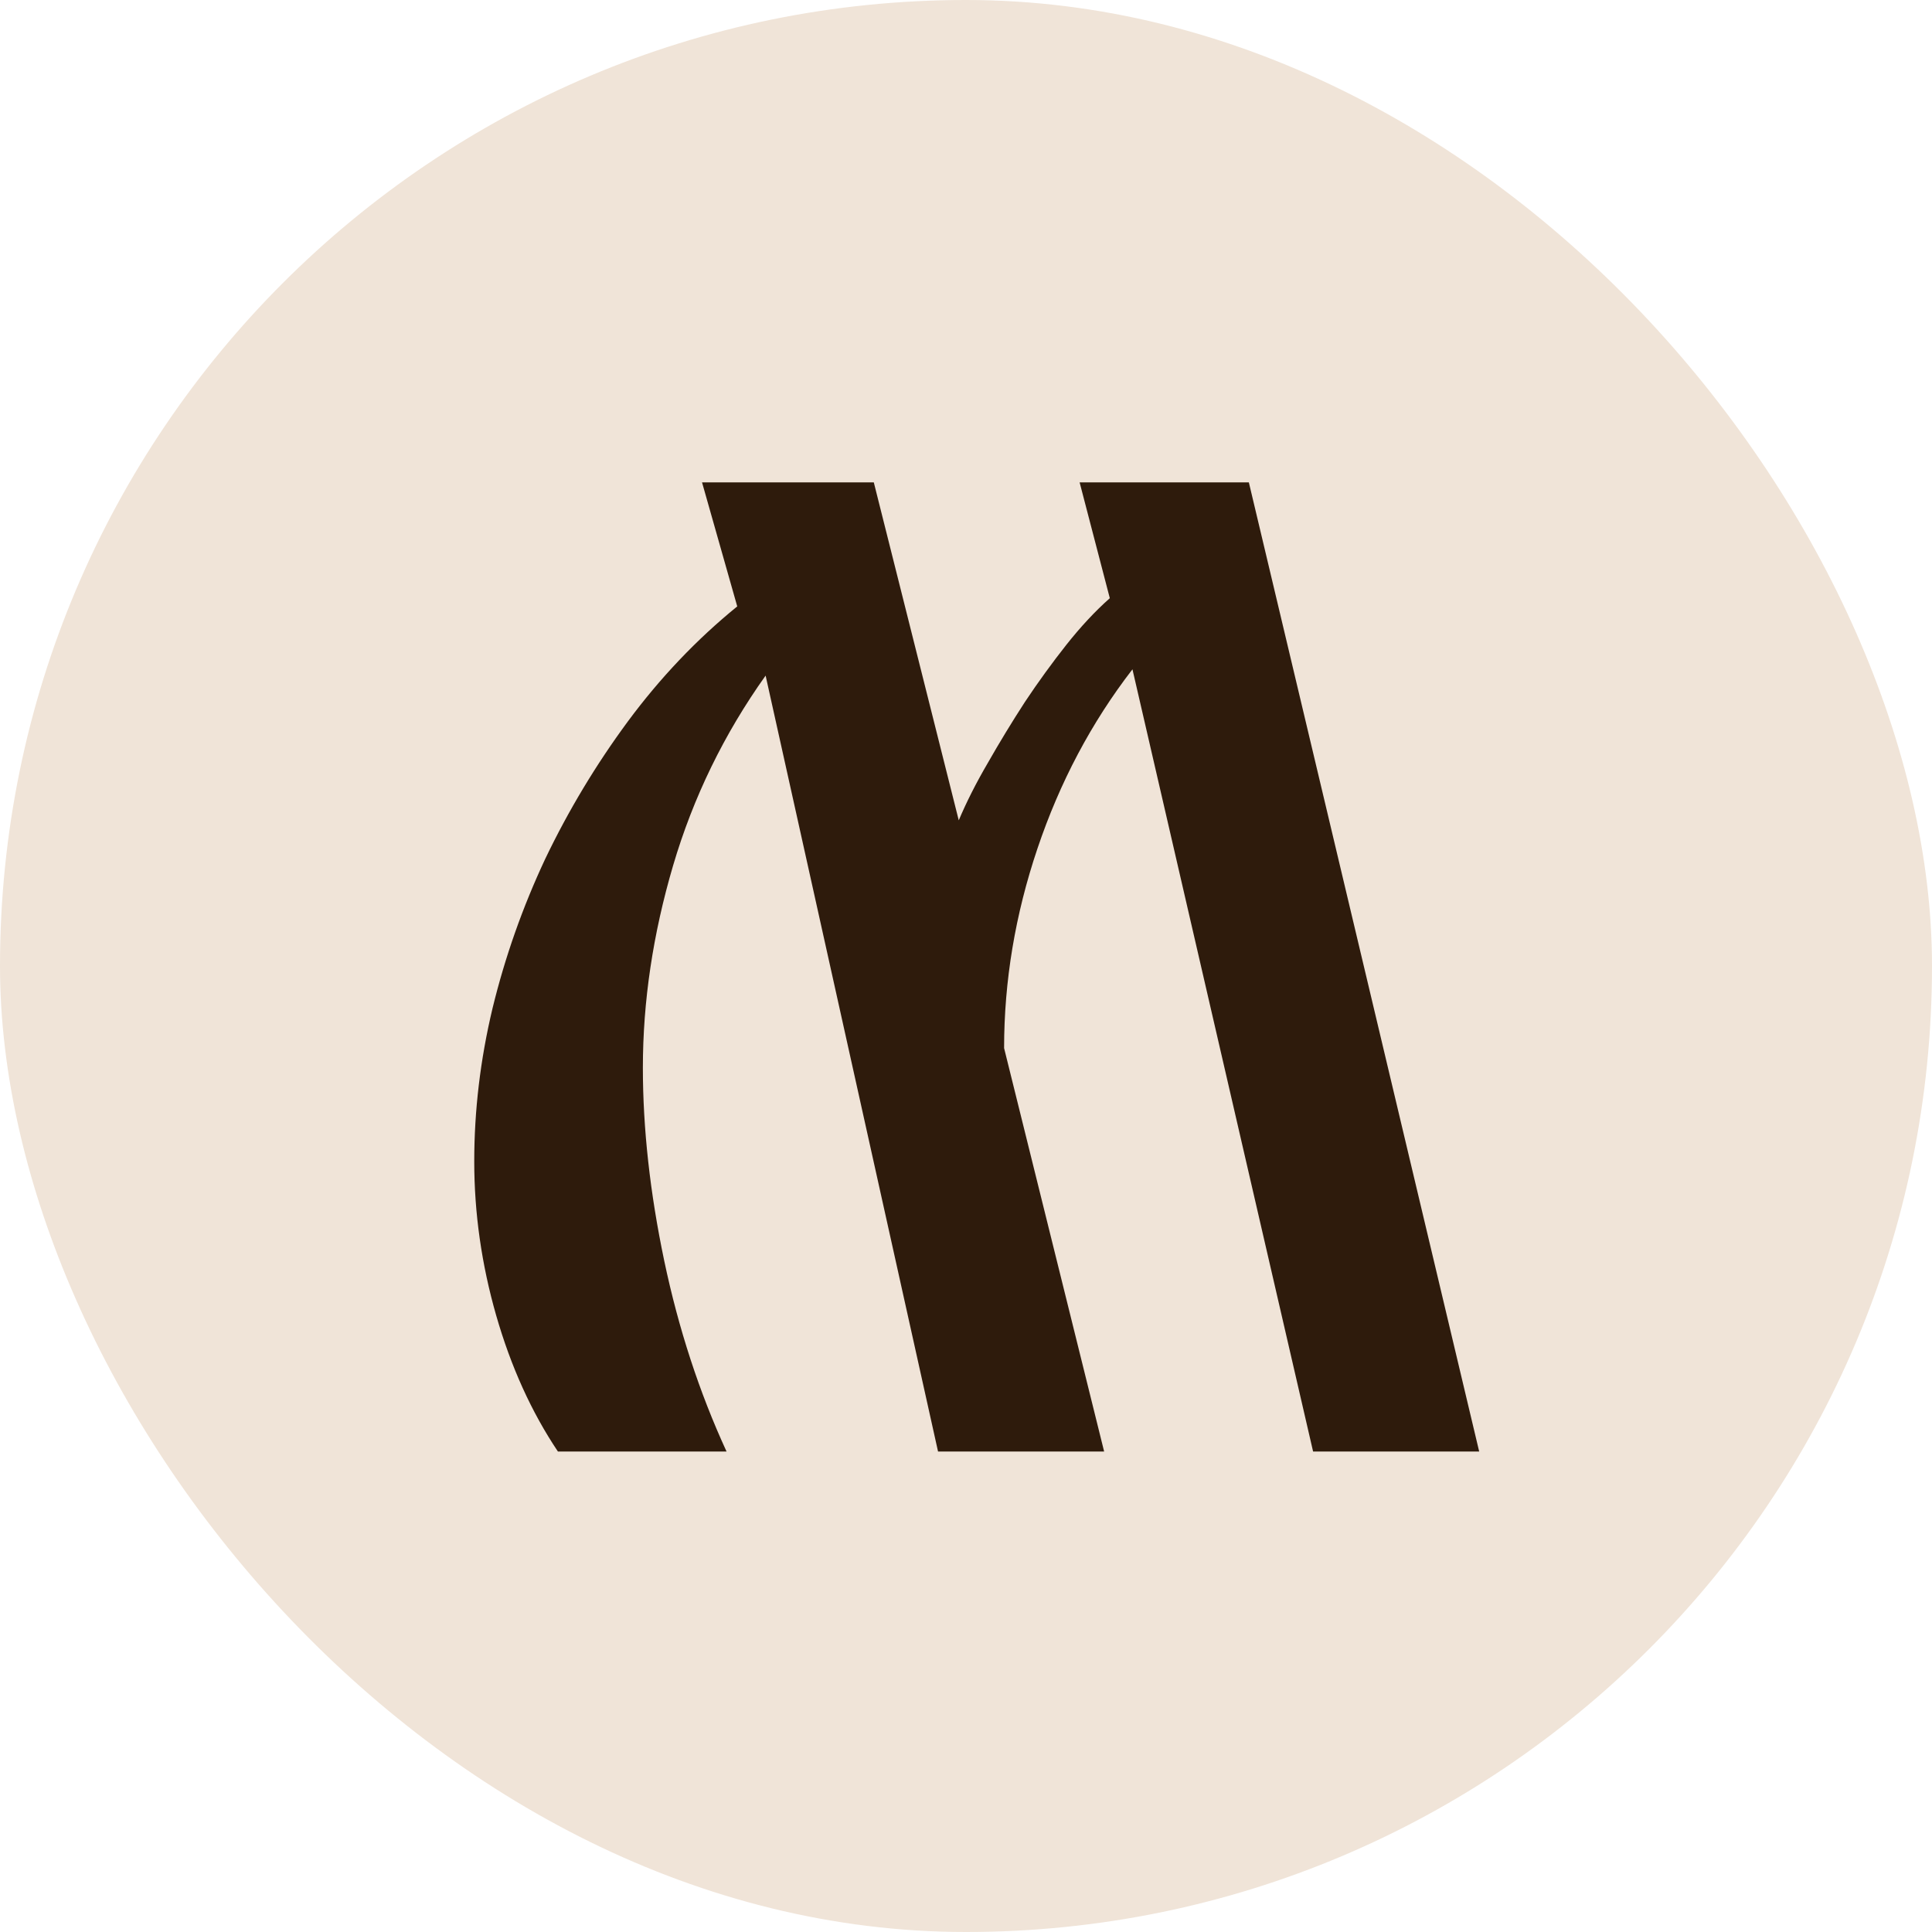 <?xml version="1.0" encoding="UTF-8"?> <svg xmlns="http://www.w3.org/2000/svg" width="32" height="32" viewBox="0 0 32 32" fill="none"><rect width="32" height="32" rx="16" fill="#F0E4D8"></rect><path d="M14.473 7.99L15.88 13.587C16.006 13.289 16.165 12.972 16.36 12.639C16.554 12.298 16.759 11.961 16.975 11.628C17.197 11.294 17.427 10.978 17.663 10.679C17.899 10.381 18.139 10.123 18.382 9.908L17.882 7.99H20.685L24.5 24.042H21.749L18.757 11.086C18.076 11.968 17.552 12.959 17.183 14.056C16.815 15.147 16.631 16.249 16.631 17.36L18.288 24.042H15.537L12.681 11.19C11.993 12.156 11.482 13.205 11.148 14.338C10.815 15.47 10.648 16.586 10.648 17.684C10.648 18.691 10.766 19.758 11.002 20.884C11.239 22.009 11.583 23.062 12.034 24.042H9.241C8.803 23.389 8.463 22.638 8.219 21.79C7.976 20.943 7.855 20.091 7.855 19.237C7.855 18.396 7.955 17.552 8.157 16.704C8.365 15.849 8.657 15.022 9.032 14.223C9.415 13.424 9.87 12.667 10.398 11.951C10.933 11.228 11.537 10.592 12.211 10.044L11.628 7.99H14.473Z" fill="#2E1B0C"></path></svg> 